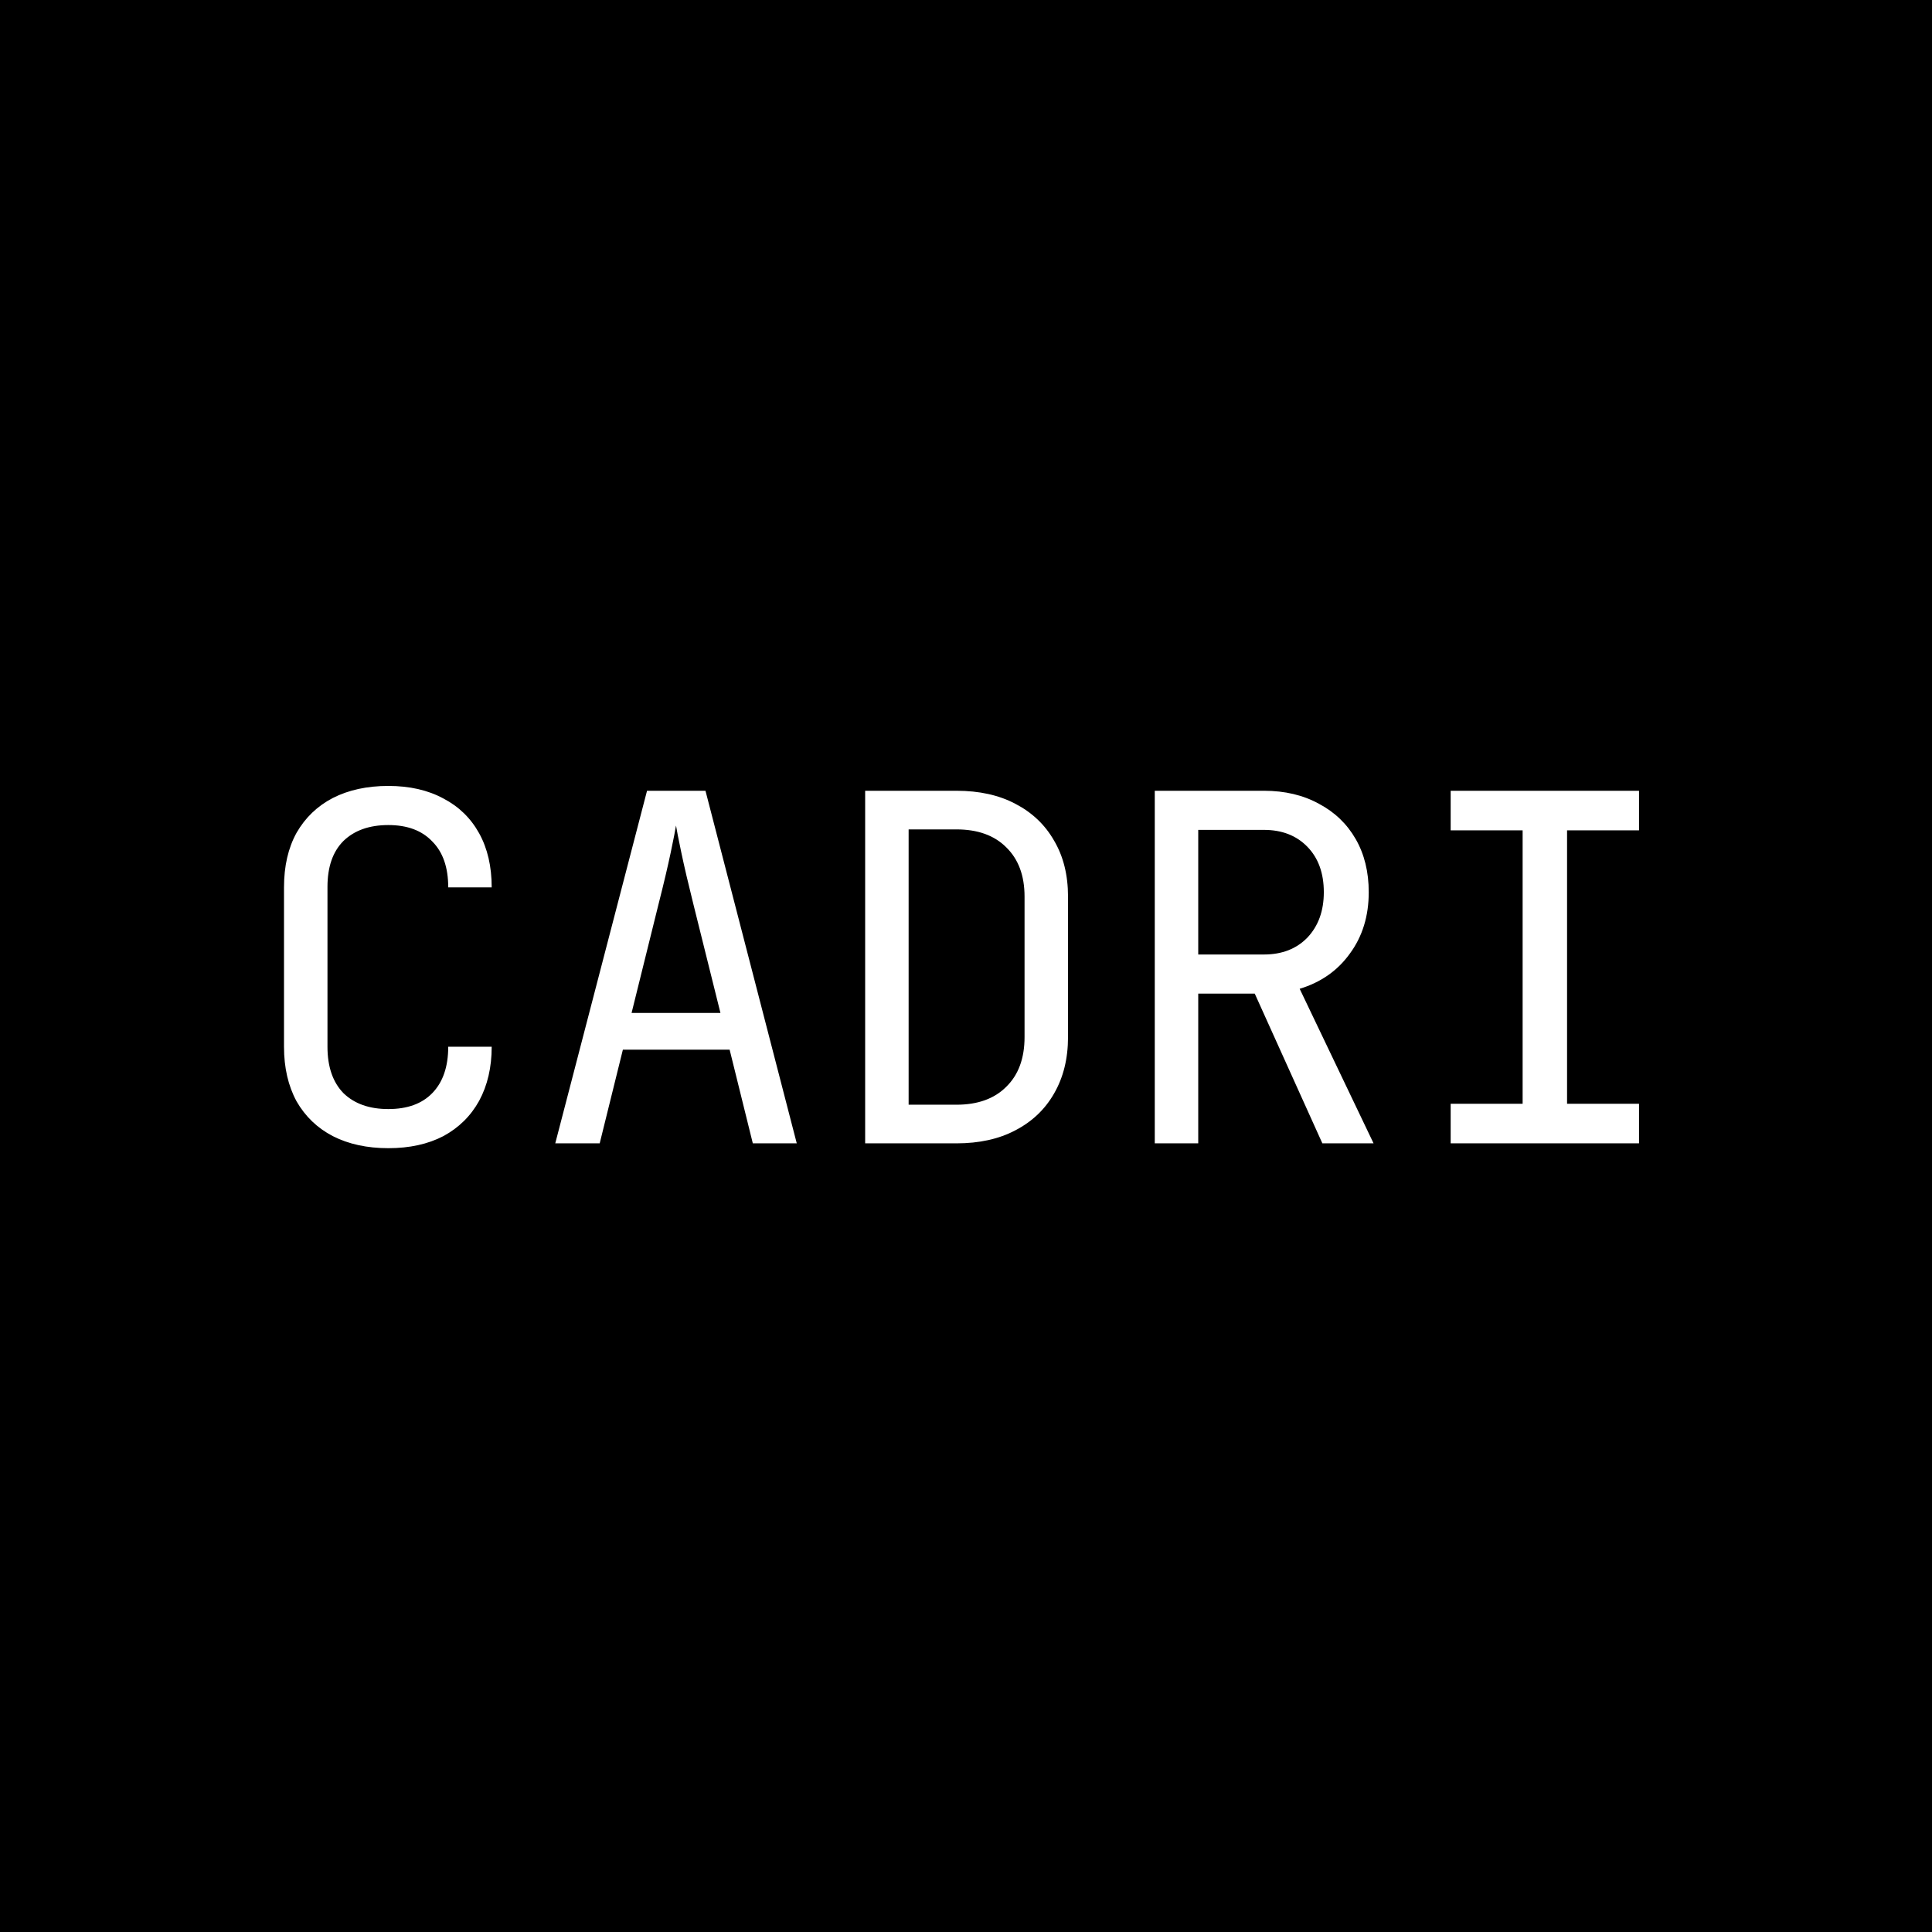 <svg width="512" height="512" viewBox="0 0 512 512" fill="none" xmlns="http://www.w3.org/2000/svg">
<rect width="512" height="512" fill="black"/>
<path d="M102.912 304.28C97.28 304.28 92.373 303.213 88.192 301.08C84.096 298.947 80.896 295.875 78.592 291.864C76.373 287.768 75.264 282.947 75.264 277.4V235.16C75.264 229.528 76.373 224.707 78.592 220.696C80.896 216.685 84.096 213.613 88.192 211.48C92.373 209.347 97.28 208.28 102.912 208.28C108.544 208.28 113.408 209.389 117.504 211.608C121.6 213.741 124.757 216.813 126.976 220.824C129.195 224.835 130.304 229.613 130.304 235.16H118.784C118.784 229.869 117.376 225.816 114.56 223C111.829 220.099 107.947 218.648 102.912 218.648C97.877 218.648 93.909 220.056 91.008 222.872C88.192 225.688 86.784 229.741 86.784 235.032V277.4C86.784 282.691 88.192 286.787 91.008 289.688C93.909 292.504 97.877 293.912 102.912 293.912C107.947 293.912 111.829 292.504 114.56 289.688C117.376 286.787 118.784 282.691 118.784 277.4H130.304C130.304 282.861 129.195 287.64 126.976 291.736C124.757 295.747 121.6 298.861 117.504 301.08C113.408 303.213 108.544 304.28 102.912 304.28ZM147.15 303L171.47 209.56H186.958L211.15 303H199.502L193.358 278.168H165.07L158.926 303H147.15ZM167.374 268.44H190.926L183.758 239.64C182.393 234.179 181.326 229.613 180.558 225.944C179.79 222.275 179.321 219.885 179.15 218.776C178.979 219.885 178.51 222.275 177.742 225.944C176.974 229.613 175.907 234.136 174.542 239.512L167.374 268.44ZM229.276 303V209.56H253.468C259.527 209.56 264.732 210.712 269.084 213.016C273.521 215.32 276.935 218.563 279.324 222.744C281.799 226.925 283.036 231.875 283.036 237.592V274.84C283.036 280.557 281.799 285.549 279.324 289.816C276.935 293.997 273.521 297.24 269.084 299.544C264.732 301.848 259.527 303 253.468 303H229.276ZM240.796 292.76H253.468C259.1 292.76 263.495 291.181 266.652 288.024C269.895 284.867 271.516 280.472 271.516 274.84V237.592C271.516 232.045 269.895 227.693 266.652 224.536C263.495 221.379 259.1 219.8 253.468 219.8H240.796V292.76ZM306.026 303V209.56H334.954C340.501 209.56 345.365 210.712 349.546 213.016C353.727 215.235 356.97 218.349 359.274 222.36C361.578 226.371 362.73 231.064 362.73 236.44C362.73 242.755 361.066 248.173 357.738 252.696C354.495 257.219 350.058 260.333 344.426 262.04L364.01 303H350.442L332.522 263.32H317.546V303H306.026ZM317.546 252.952H334.954C339.733 252.952 343.573 251.459 346.474 248.472C349.375 245.4 350.826 241.389 350.826 236.44C350.826 231.405 349.375 227.395 346.474 224.408C343.573 221.421 339.733 219.928 334.954 219.928H317.546V252.952ZM384.44 303V292.504H403.512V220.056H384.44V209.56H434.36V220.056H415.288V292.504H434.36V303H384.44Z" fill="white"/>
</svg>
